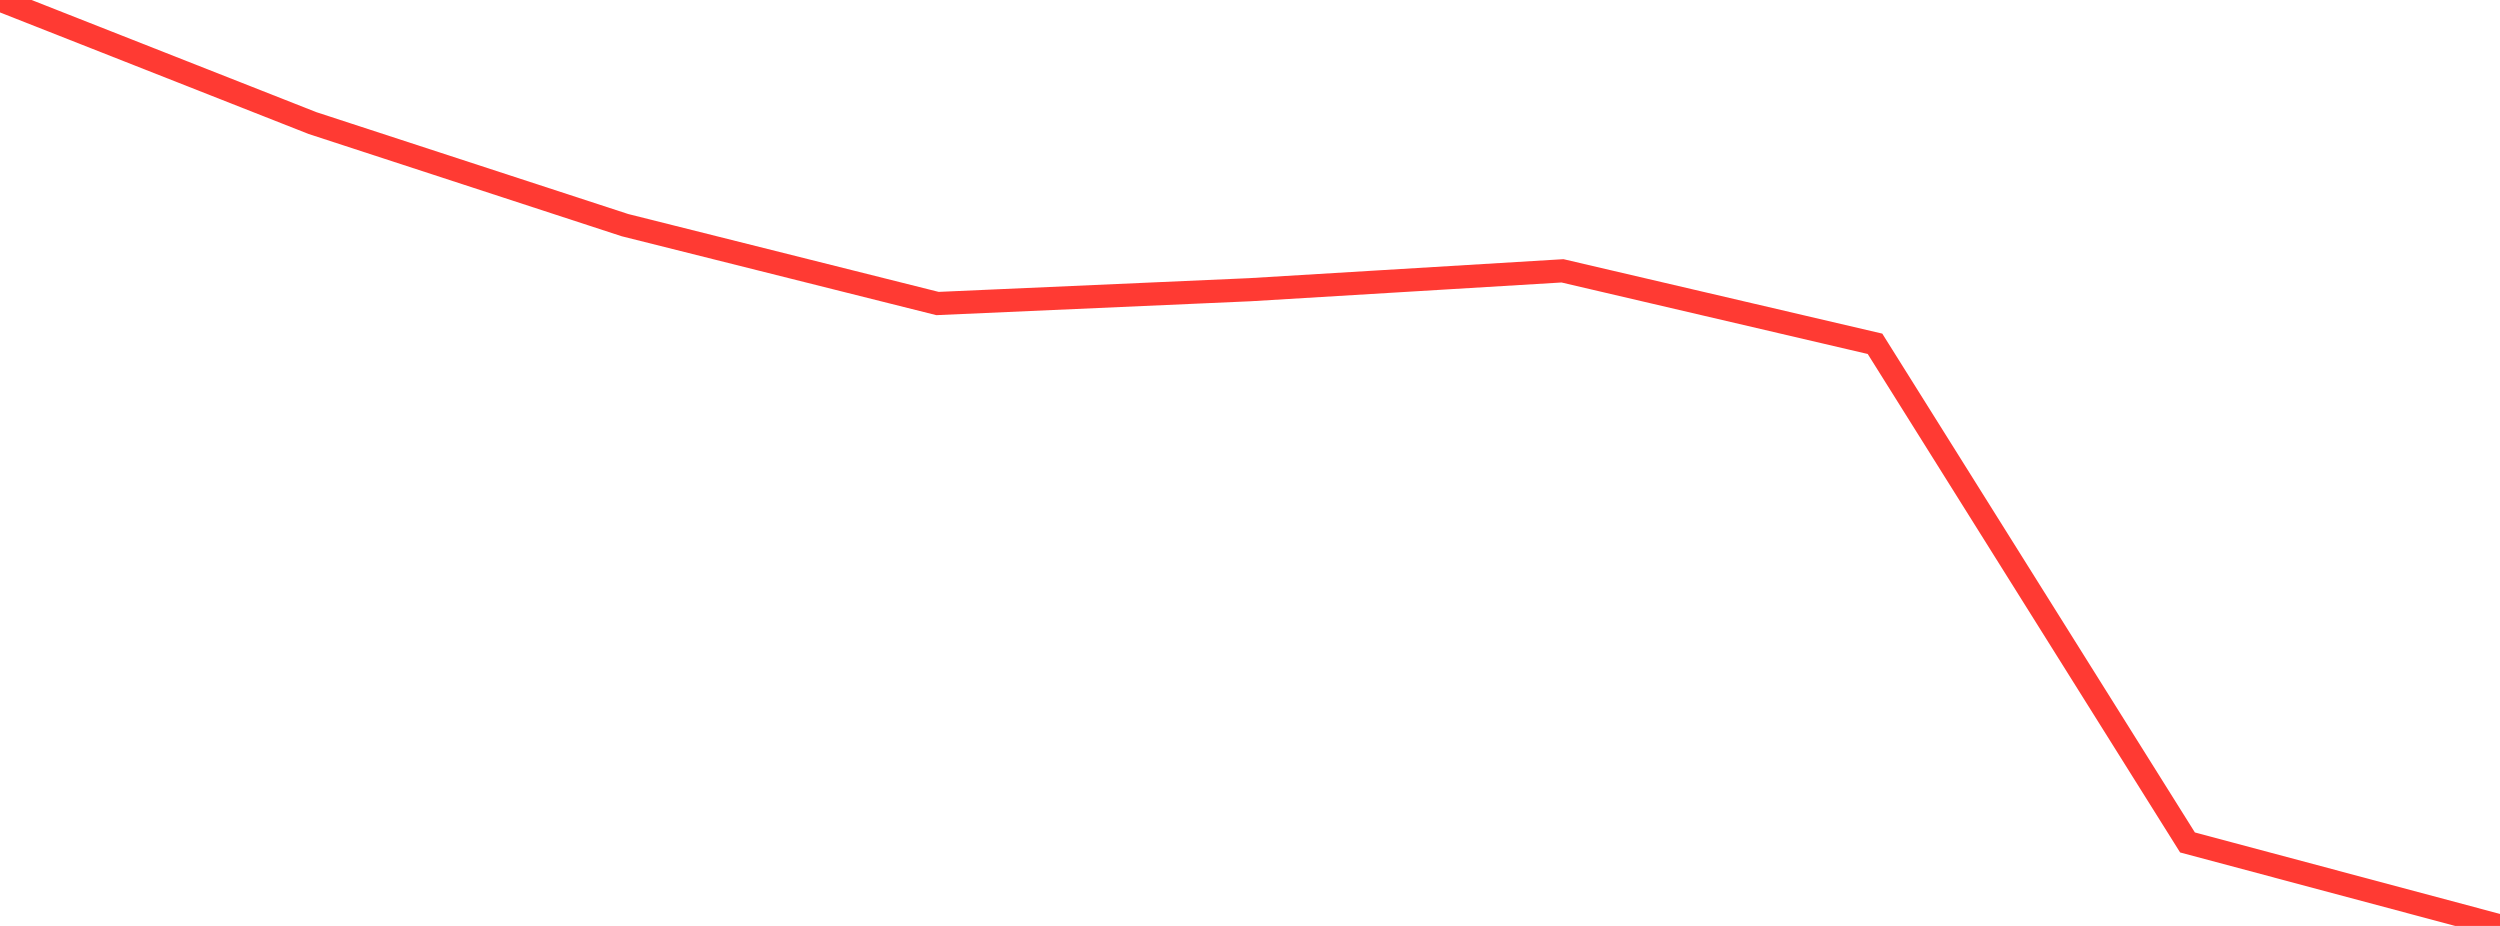 <?xml version="1.0" standalone="no"?>
<!DOCTYPE svg PUBLIC "-//W3C//DTD SVG 1.1//EN" "http://www.w3.org/Graphics/SVG/1.1/DTD/svg11.dtd">

<svg width="135" height="50" viewBox="0 0 135 50" preserveAspectRatio="none" 
  xmlns="http://www.w3.org/2000/svg"
  xmlns:xlink="http://www.w3.org/1999/xlink">


<polyline points="0.0, 0.0 16.875, 6.646 33.75, 12.158 50.625, 16.39 67.5, 15.644 84.375, 14.625 101.25, 18.565 118.125, 45.492 135.0, 50.0" fill="none" stroke="#ff3a33" stroke-width="1.25"/>

</svg>